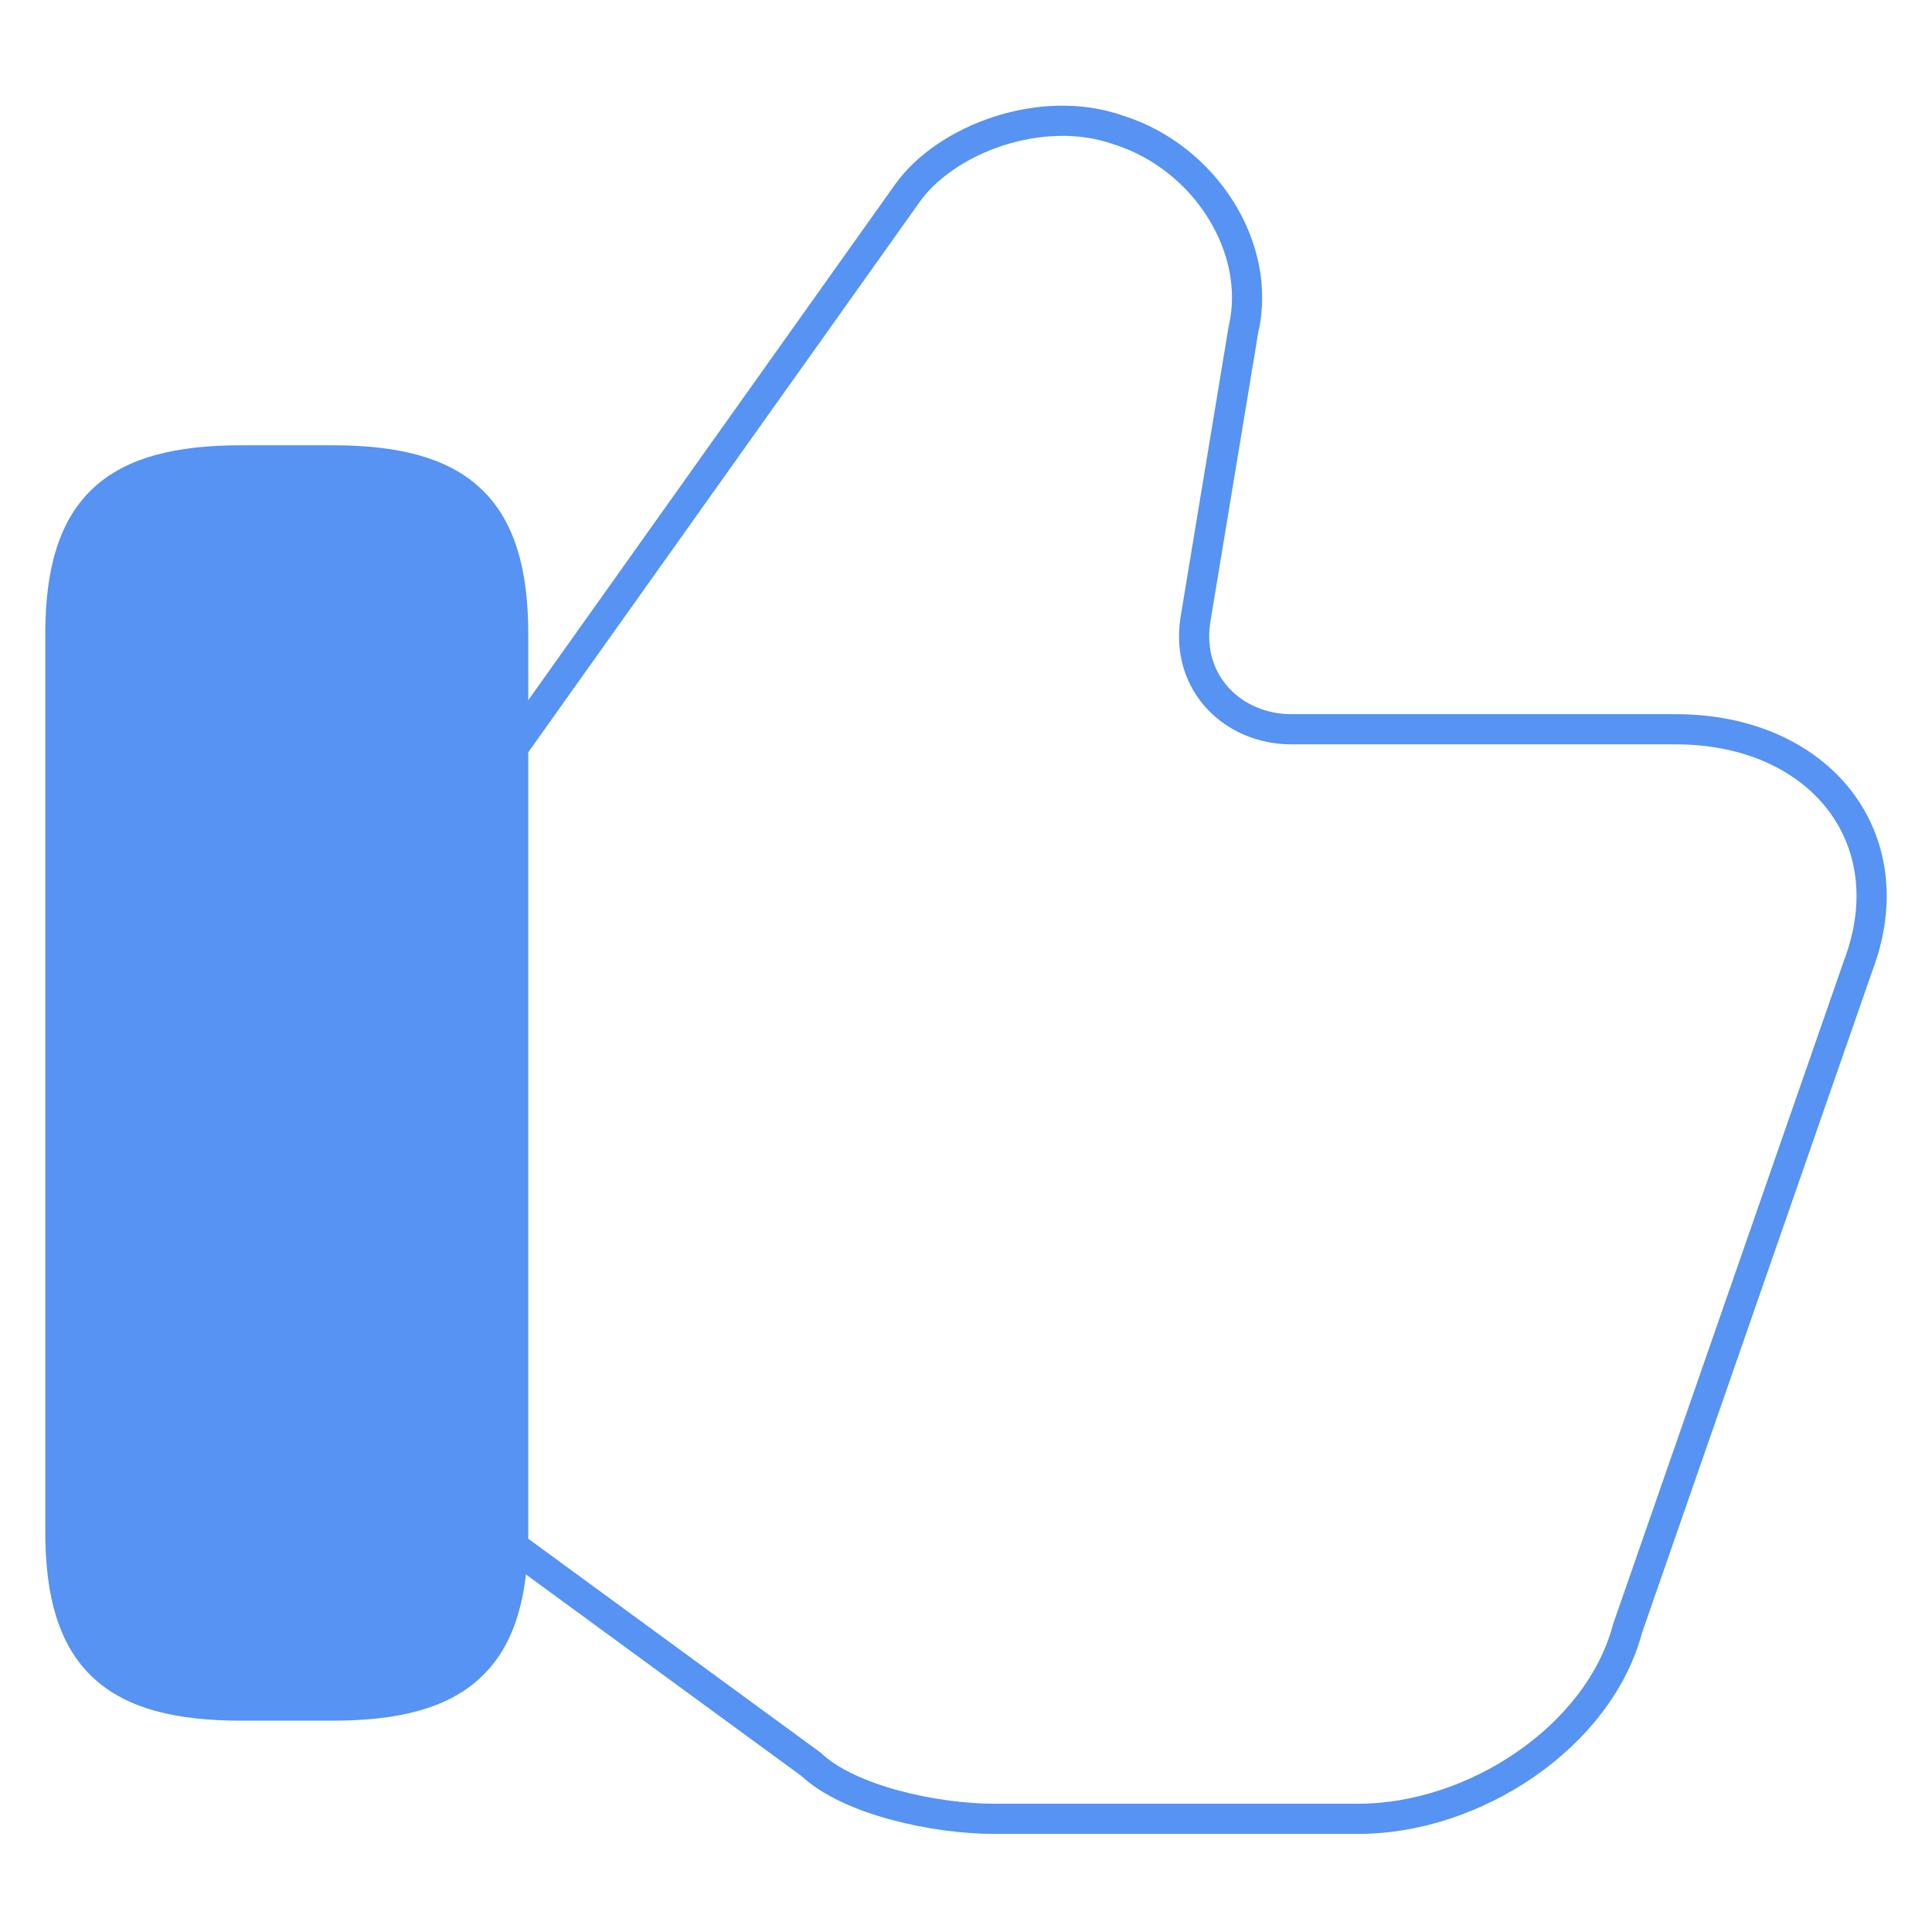 <svg width="64" height="64" viewBox="0 0 64 64" fill="none" xmlns="http://www.w3.org/2000/svg">
<path d="M17 51.227L26.866 58.445C28.14 59.648 31.004 60.25 32.914 60.25H45.008C48.827 60.25 52.965 57.543 53.919 53.934L61.558 31.978C63.149 27.767 60.285 24.158 55.511 24.158H42.78C40.87 24.158 39.279 22.654 39.597 20.548L41.189 10.924C41.825 8.217 39.916 5.209 37.051 4.307C34.505 3.405 31.322 4.608 30.049 6.412L17 24.759" stroke="#5693F2" stroke-miterlimit="10"/>
<path d="M2 50.737V21.013C2 16.767 3.8 15.25 8 15.25H11C15.2 15.25 17 16.767 17 21.013V50.737C17 54.983 15.2 56.5 11 56.5H8C3.8 56.5 2 54.983 2 50.737Z" fill="#5693F2" stroke="#5693F2" stroke-linecap="round" stroke-linejoin="round"/>
</svg>
